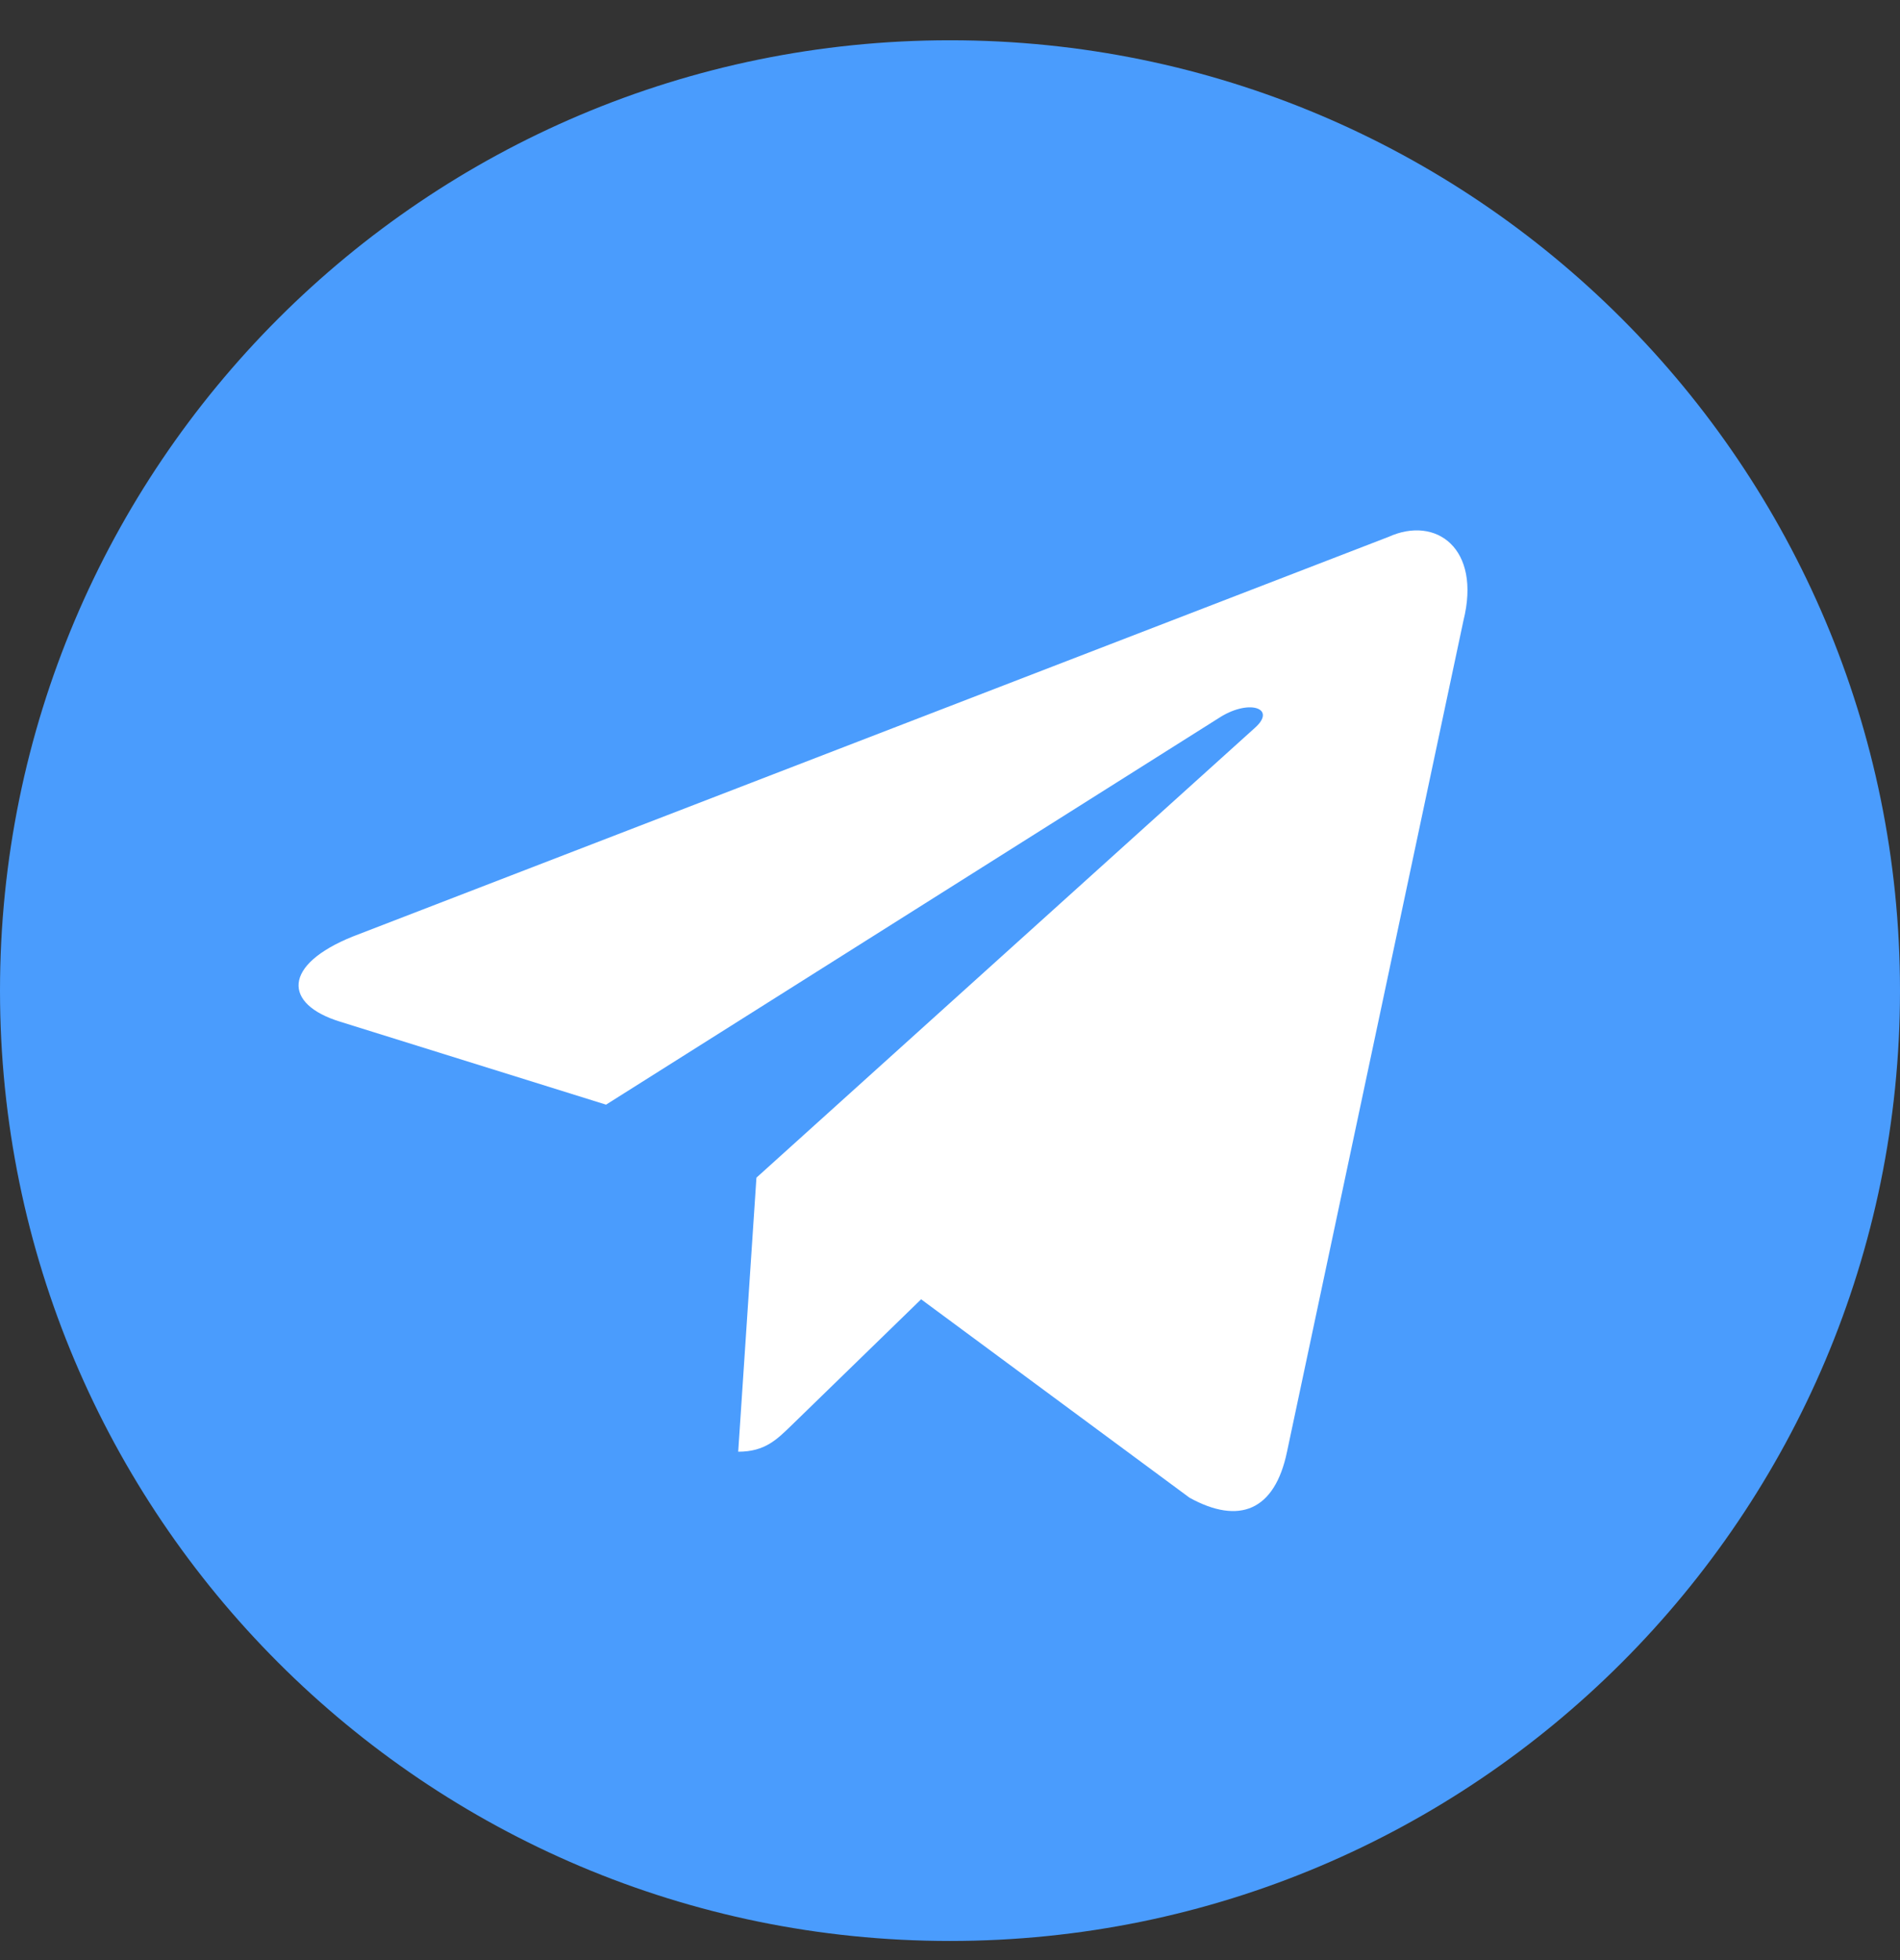 <svg width="32" height="33" viewBox="0 0 32 33" fill="none" xmlns="http://www.w3.org/2000/svg">
<rect x="0" y="0" width="32" height="33" fill="#333333" stroke="none"/>
<path d="M16 32.678C24.837 32.678 32 25.514 32 16.678C32 7.841 24.837 0.678 16 0.678C7.163 0.678 0 7.841 0 16.678C0 25.514 7.163 32.678 16 32.678Z" fill="#4A9CFD"/>
<path d="M12.433 24.441C11.847 24.441 11.947 24.219 11.745 23.663L10.019 17.984L23.293 10.109" fill="#4A9CFD"/>
<path d="M12.433 24.441C12.886 24.441 13.086 24.234 13.34 23.988L15.753 21.642L12.74 19.826" fill="white"/>
<path d="M12.741 19.826L20.035 25.216C20.868 25.674 21.469 25.437 21.676 24.442L24.647 10.45C24.952 9.23 24.184 8.678 23.388 9.038L5.947 15.765C4.757 16.242 4.764 16.906 5.731 17.202L10.207 18.598L20.565 12.065C21.053 11.769 21.503 11.928 21.135 12.254" fill="white"/>
</svg>
